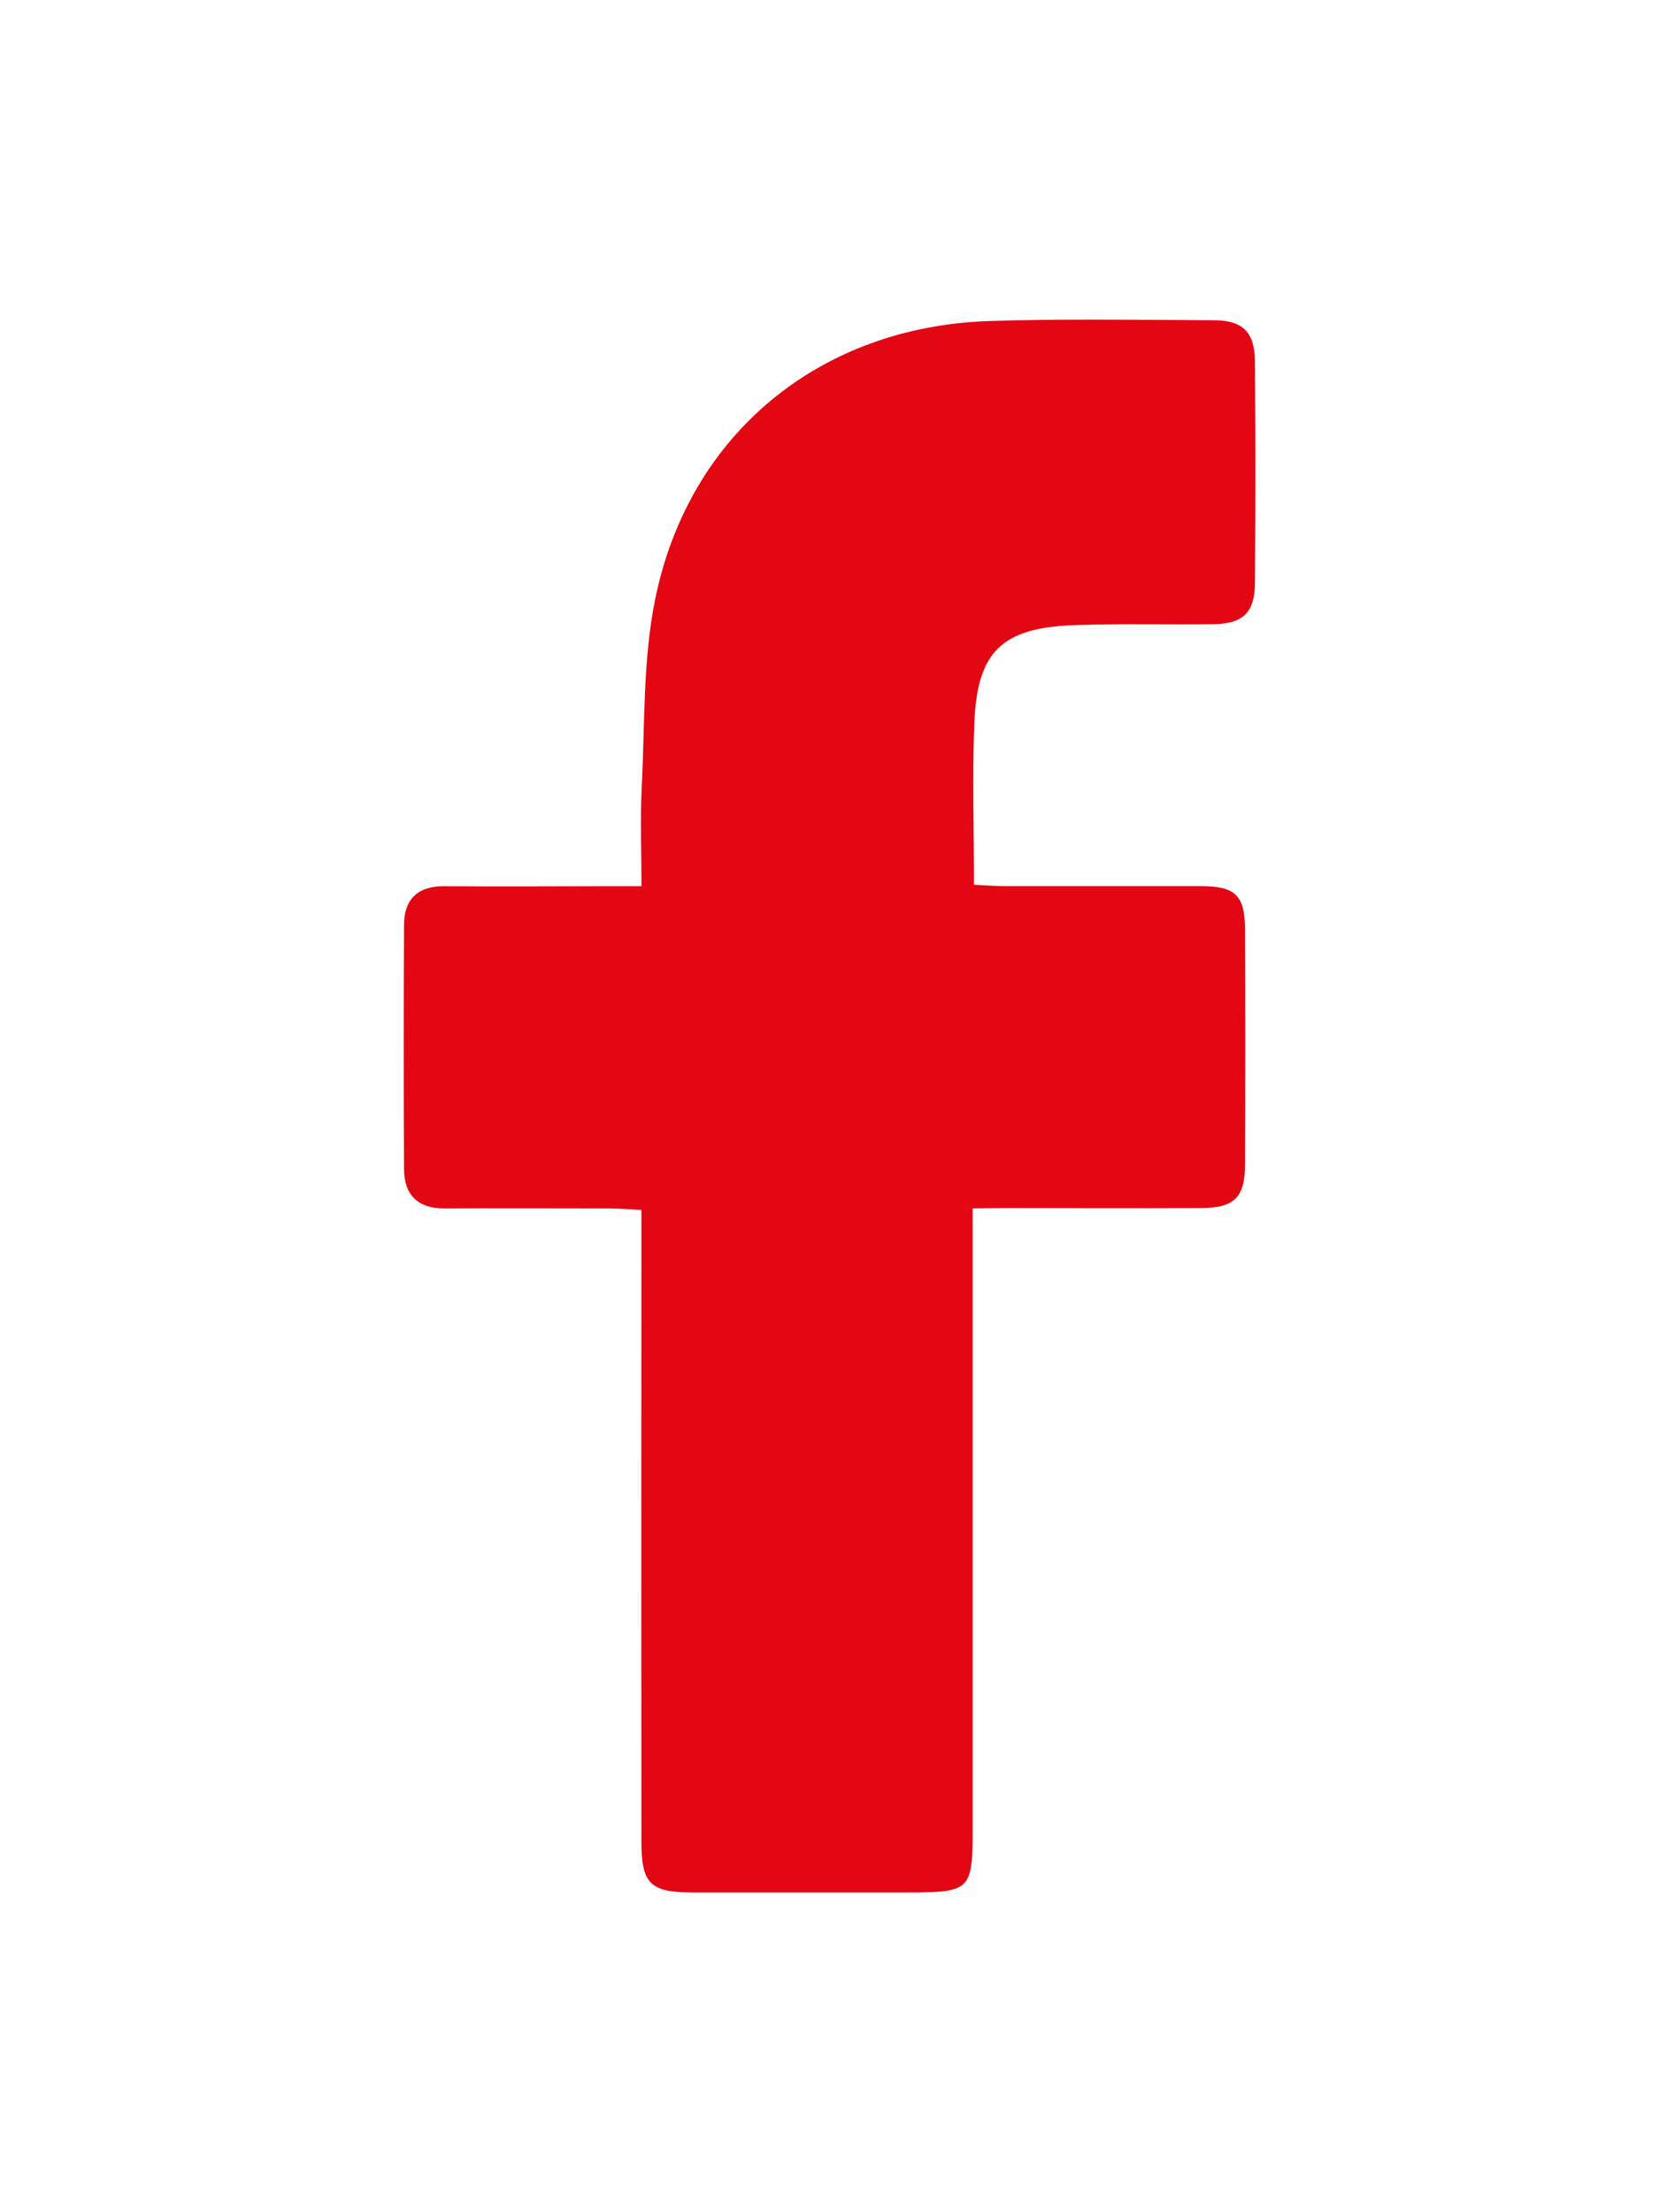 <svg id="Layer_1" data-name="Layer 1" xmlns="http://www.w3.org/2000/svg" viewBox="0 0 450 600"><defs><style>.cls-1{fill:#e30613;}</style></defs><title>f</title><path class="cls-1" d="M263.83,327.74v167.8c0,17.32-.43,17.73-18.13,17.73q-28.9,0-57.82,0c-11.49,0-13.89-2.32-13.9-13.81q-.06-80.29,0-160.6V328.17c-3.2-.16-5.86-.4-8.51-.41-15,0-29.92-.08-44.88,0-7.26,0-10.93-3.63-11-10.65q-.16-33.11,0-66.22c0-7,3.72-10.6,11-10.53,14.71.13,29.42,0,44.12,0H174c0-9.55-.36-18.37.08-27.14.85-16.92.28-34.2,3.63-50.66,9.14-45,44.78-74,90.66-75.49,20.27-.64,40.57-.3,60.85-.21,7.88,0,11.12,3.23,11.18,11.18q.24,30.06,0,60.13c-.06,8-3.26,11-11.19,11.12-12.67.18-25.36-.2-38,.27-19.35.71-26.11,7.15-26.91,26.24-.59,14.4-.11,28.85-.11,44.17,2.93.13,5.6.37,8.26.37,17.75,0,35.5,0,53.25,0,9.32,0,11.93,2.47,12,11.55q.13,32,0,63.93c0,8.95-2.88,11.79-11.9,11.83-17.49.1-35,0-52.48,0Z"/></svg>